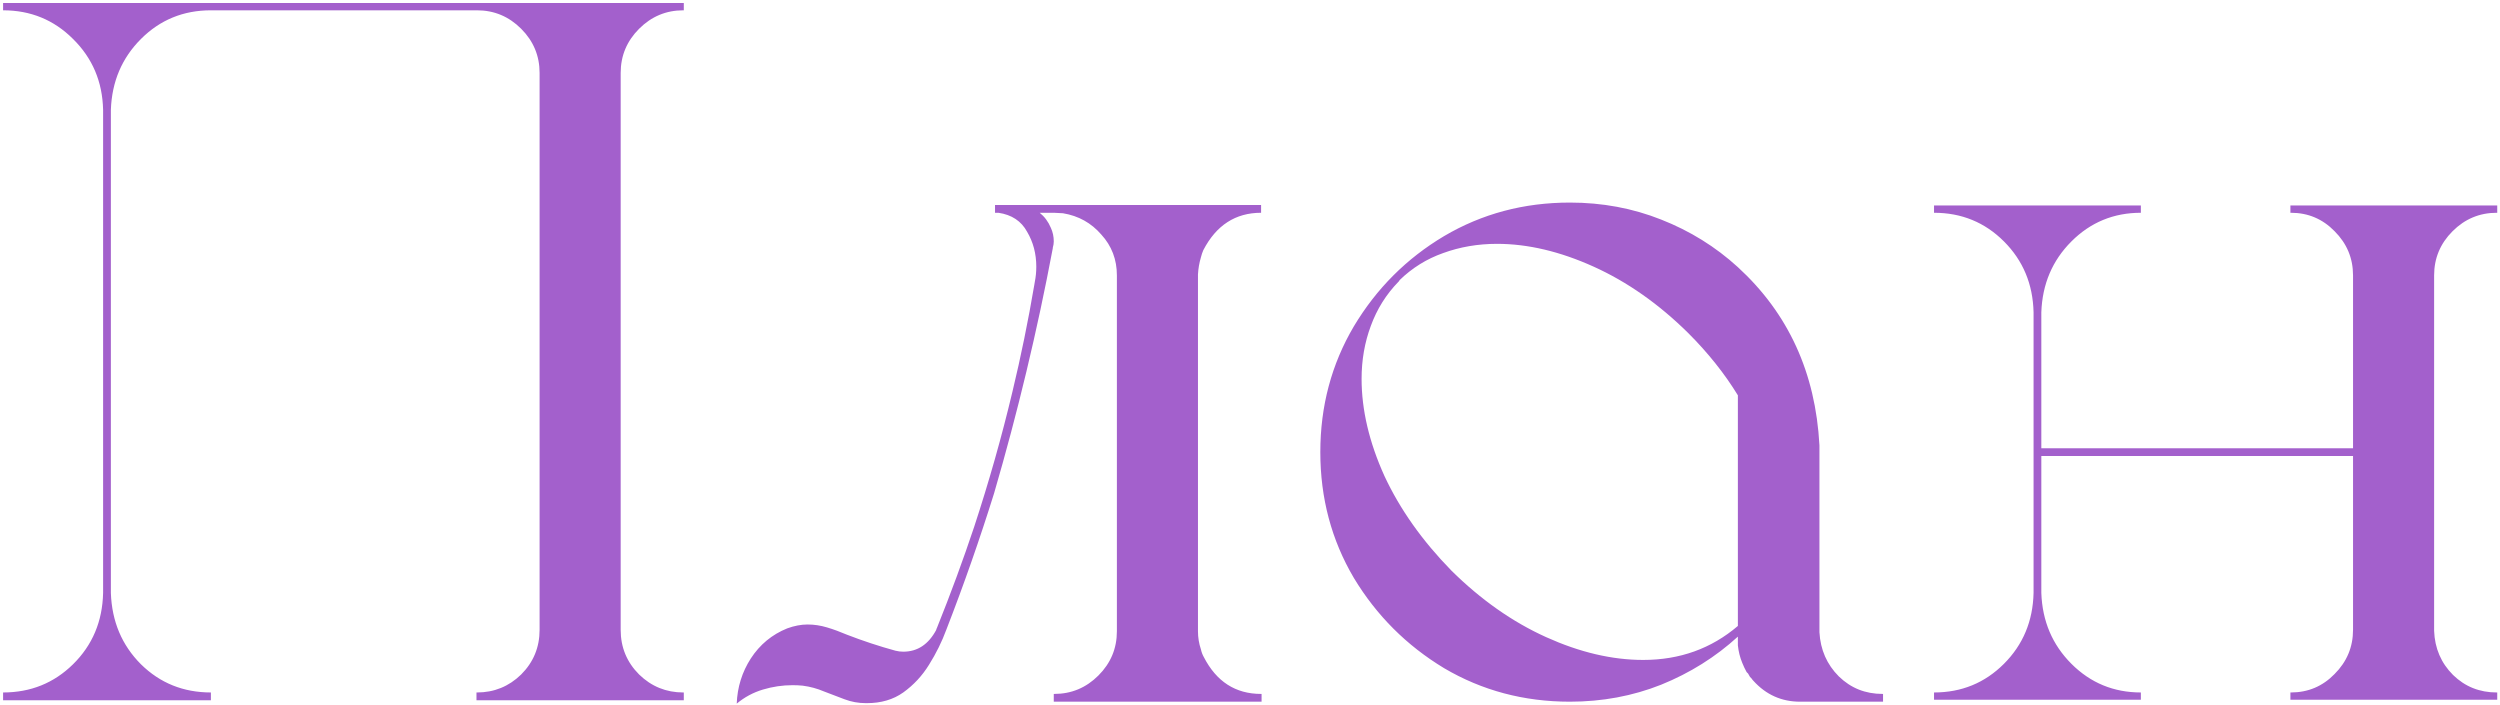 <?xml version="1.0" encoding="UTF-8"?> <svg xmlns="http://www.w3.org/2000/svg" width="709" height="200" viewBox="0 0 709 200" fill="none"><path d="M176.024 20.685V178.621C176.024 183.578 177.769 187.801 181.257 191.289C184.745 194.686 188.922 196.384 193.787 196.384H193.925V198.587H135.129V196.384H135.267C140.132 196.384 144.309 194.686 147.797 191.289C151.285 187.801 153.029 183.578 153.029 178.621V20.685C153.029 15.819 151.285 11.643 147.797 8.154C144.309 4.666 140.132 2.922 135.267 2.922H59.81C52.007 2.922 45.398 5.63 39.981 11.046C34.565 16.462 31.72 23.163 31.444 31.149V168.156C31.72 176.234 34.565 182.981 39.981 188.397C45.398 193.722 52.007 196.384 59.81 196.384V198.587H0.876V196.384C8.679 196.384 15.288 193.722 20.704 188.397C26.212 182.981 29.058 176.234 29.241 168.156V31.149C29.058 23.163 26.212 16.462 20.704 11.046C15.288 5.63 8.679 2.922 0.876 2.922V0.856H193.925V2.922H193.787C188.922 2.922 184.745 4.666 181.257 8.154C177.769 11.643 176.024 15.819 176.024 20.685ZM357.645 196.797H357.782V199H298.849V196.797H298.986C303.852 196.797 308.028 195.053 311.517 191.564C315.005 188.076 316.749 183.899 316.749 179.034V78.103C316.749 73.606 315.28 69.75 312.343 66.537C309.497 63.232 305.871 61.213 301.465 60.478C301.098 60.478 300.226 60.433 298.849 60.341H294.855C296.232 61.442 297.288 62.865 298.022 64.609C298.573 65.803 298.849 67.088 298.849 68.465C298.849 69.016 298.757 69.612 298.573 70.255V70.393C294.167 93.801 288.613 116.979 281.912 139.929C277.873 152.872 273.375 165.724 268.418 178.483C267.133 181.972 265.48 185.322 263.461 188.535C261.533 191.656 259.101 194.272 256.163 196.384C253.317 198.403 249.875 199.413 245.836 199.413H245.561C243.449 199.413 241.43 199.046 239.502 198.312C237.574 197.577 235.646 196.843 233.719 196.108C231.791 195.282 229.771 194.731 227.66 194.456C226.742 194.364 225.778 194.318 224.769 194.318C221.923 194.318 219.123 194.731 216.369 195.558C213.615 196.384 211.137 197.715 208.934 199.551C209.117 194.869 210.448 190.601 212.927 186.745C215.497 182.798 218.939 179.952 223.254 178.208C225.273 177.474 227.201 177.106 229.037 177.106C230.873 177.106 232.709 177.382 234.545 177.933C236.381 178.483 238.263 179.172 240.19 179.998C244.688 181.742 249.278 183.257 253.96 184.542C254.694 184.726 255.429 184.817 256.163 184.817C260.202 184.817 263.323 182.752 265.526 178.621C265.526 178.438 265.572 178.3 265.664 178.208C269.611 168.386 273.146 158.793 276.267 149.43C280.489 136.578 284.115 123.772 287.145 111.013C289.531 101.099 291.597 91.001 293.341 80.72L293.479 79.894C293.754 78.517 293.892 77.094 293.892 75.625C293.892 71.953 293.02 68.648 291.275 65.711C289.623 62.682 286.915 60.892 283.151 60.341H282.188V58.138H357.645V60.341C350.393 60.341 344.931 63.875 341.259 70.943C340.983 71.586 340.754 72.274 340.57 73.009C340.111 74.569 339.836 76.176 339.744 77.828V179.034C339.744 180.778 340.02 182.477 340.57 184.129C340.754 184.955 341.029 185.689 341.396 186.332C344.977 193.309 350.393 196.797 357.645 196.797ZM533.895 196.797H534.032V199H510.486C505.254 199 500.848 197.026 497.268 193.079C497.084 192.896 496.9 192.666 496.717 192.391L496.304 191.978C496.12 191.61 495.937 191.289 495.753 191.014L495.34 190.601C494.881 189.774 494.468 188.902 494.101 187.984C493.458 186.424 493.045 184.771 492.861 183.027V180.549C486.527 186.332 479.275 190.876 471.105 194.181C463.027 197.394 454.398 199 445.219 199C432.184 199 420.296 195.833 409.556 189.499C398.907 183.073 390.37 174.536 383.944 163.888C377.61 153.147 374.443 141.26 374.443 128.225C374.443 115.189 377.61 103.302 383.944 92.561C390.37 81.821 398.907 73.284 409.556 66.95C420.296 60.616 432.184 57.449 445.219 57.449C454.398 57.449 463.027 59.056 471.105 62.269C479.275 65.481 486.527 69.98 492.861 75.763C507.182 88.89 514.893 105.734 515.994 126.297V179.31C516.27 184.267 518.105 188.443 521.502 191.84C524.898 195.145 529.029 196.797 533.895 196.797ZM492.861 177.52V112.114C489.098 105.964 484.416 100.089 478.816 94.489C470.463 86.228 461.513 79.939 451.966 75.625C442.419 71.311 433.285 69.153 424.564 69.153C419.148 69.153 414.054 70.025 409.28 71.769C404.599 73.422 400.468 75.992 396.888 79.481C396.888 79.572 396.842 79.664 396.75 79.756C396.75 79.756 396.704 79.802 396.612 79.894C393.124 83.474 390.508 87.65 388.764 92.424C387.02 97.106 386.147 102.108 386.147 107.433C386.147 116.245 388.305 125.425 392.619 134.972C397.025 144.427 403.359 153.377 411.621 161.822C419.975 170.084 428.925 176.372 438.472 180.687C448.019 185.001 457.198 187.158 466.011 187.158C476.384 187.158 485.334 183.945 492.861 177.52ZM690.316 78.103V178.896C690.5 183.854 692.29 188.03 695.687 191.427C699.083 194.731 703.214 196.384 708.079 196.384H708.217V198.449H649.559V196.384H649.696C654.562 196.384 658.692 194.64 662.089 191.151C665.577 187.663 667.321 183.486 667.321 178.621V129.326H578.921V168.156C579.196 176.143 582.042 182.844 587.458 188.26C592.874 193.676 599.438 196.384 607.148 196.384V198.449H548.49V196.384C556.293 196.384 562.902 193.676 568.318 188.26C573.734 182.844 576.534 176.143 576.718 168.156V88.568C576.534 80.582 573.734 73.881 568.318 68.465C562.902 63.049 556.293 60.341 548.49 60.341V58.275H607.148V60.341C599.438 60.341 592.874 63.049 587.458 68.465C582.042 73.881 579.196 80.582 578.921 88.568V127.123H667.321V78.103C667.321 73.238 665.577 69.061 662.089 65.573C658.692 62.085 654.562 60.341 649.696 60.341H649.559V58.275H708.217V60.341H708.079C703.214 60.341 699.037 62.085 695.549 65.573C692.061 69.061 690.316 73.238 690.316 78.103Z" fill="#A360CC"></path></svg> 